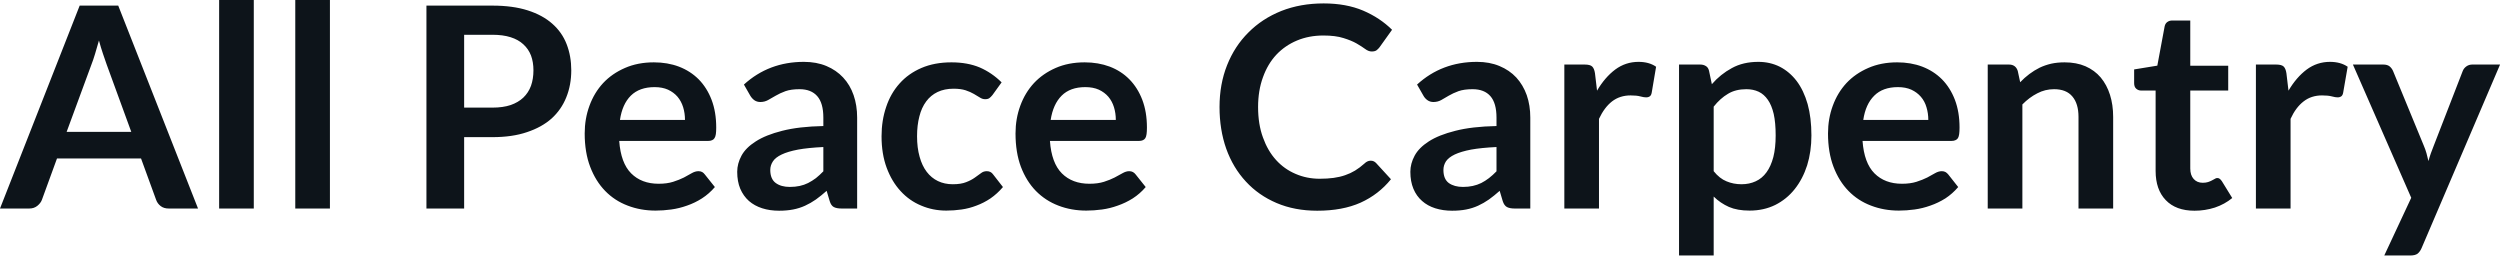 <svg fill="#0d141a" viewBox="0 0 204.895 20.941" height="100%" width="100%" xmlns="http://www.w3.org/2000/svg"><path preserveAspectRatio="none" d="M9.69 0.46L16.23 17.09L13.83 17.09Q13.43 17.09 13.17 16.89Q12.91 16.69 12.80 16.39L12.80 16.39L11.56 12.99L4.67 12.99L3.43 16.39Q3.33 16.65 3.06 16.87Q2.79 17.09 2.40 17.09L2.40 17.09L0 17.09L6.53 0.46L9.69 0.46ZM7.49 5.30L5.46 10.81L10.76 10.81L8.74 5.28Q8.60 4.91 8.44 4.41Q8.27 3.91 8.11 3.32L8.11 3.32Q7.95 3.91 7.79 4.42Q7.64 4.92 7.49 5.30L7.49 5.30ZM17.96 0L20.80 0L20.80 17.09L17.96 17.09L17.96 0ZM24.20 0L27.04 0L27.04 17.09L24.20 17.09L24.20 0ZM40.36 11.24L38.04 11.24L38.04 17.09L34.95 17.09L34.95 0.46L40.36 0.46Q42.03 0.46 43.25 0.85Q44.47 1.24 45.26 1.94Q46.06 2.64 46.44 3.62Q46.82 4.60 46.82 5.76L46.82 5.76Q46.82 6.97 46.41 7.98Q46.01 8.98 45.21 9.71Q44.40 10.43 43.19 10.83Q41.99 11.24 40.36 11.24L40.36 11.24ZM38.04 2.85L38.04 8.82L40.36 8.82Q41.22 8.82 41.85 8.61Q42.48 8.39 42.89 8.00Q43.31 7.60 43.52 7.03Q43.72 6.46 43.72 5.76L43.72 5.76Q43.72 5.09 43.52 4.55Q43.31 4.01 42.89 3.63Q42.48 3.25 41.85 3.05Q41.22 2.85 40.36 2.85L40.36 2.85L38.04 2.85ZM53.59 5.11L53.59 5.11Q54.71 5.11 55.64 5.46Q56.58 5.82 57.26 6.50Q57.94 7.19 58.32 8.18Q58.70 9.18 58.70 10.45L58.70 10.45Q58.70 10.78 58.67 10.99Q58.64 11.20 58.56 11.32Q58.49 11.44 58.36 11.49Q58.24 11.55 58.04 11.55L58.04 11.55L50.75 11.55Q50.88 13.36 51.73 14.21Q52.58 15.06 53.98 15.06L53.98 15.06Q54.67 15.06 55.17 14.90Q55.67 14.74 56.05 14.55Q56.42 14.35 56.70 14.19Q56.98 14.03 57.25 14.03L57.25 14.03Q57.42 14.03 57.55 14.10Q57.67 14.17 57.76 14.29L57.76 14.29L58.59 15.33Q58.12 15.88 57.53 16.26Q56.95 16.63 56.31 16.85Q55.67 17.08 55.01 17.17Q54.35 17.26 53.73 17.26L53.73 17.26Q52.50 17.26 51.44 16.85Q50.38 16.45 49.60 15.65Q48.82 14.85 48.37 13.67Q47.92 12.49 47.92 10.94L47.92 10.94Q47.92 9.73 48.31 8.67Q48.70 7.60 49.43 6.81Q50.16 6.03 51.22 5.57Q52.27 5.11 53.59 5.11ZM53.65 7.14L53.65 7.14Q52.41 7.14 51.70 7.84Q51.00 8.54 50.81 9.83L50.81 9.83L56.14 9.83Q56.14 9.28 55.99 8.79Q55.84 8.30 55.53 7.93Q55.22 7.57 54.75 7.35Q54.28 7.14 53.65 7.14ZM70.25 9.64L70.25 17.09L68.98 17.09Q68.57 17.09 68.34 16.97Q68.11 16.85 68.00 16.48L68.00 16.48L67.75 15.64Q67.30 16.04 66.87 16.35Q66.44 16.65 65.98 16.86Q65.52 17.07 65.00 17.17Q64.48 17.27 63.85 17.27L63.85 17.27Q63.10 17.27 62.47 17.07Q61.84 16.87 61.38 16.47Q60.93 16.07 60.67 15.47Q60.42 14.87 60.42 14.08L60.42 14.08Q60.42 13.41 60.77 12.76Q61.12 12.11 61.94 11.59Q62.76 11.06 64.11 10.72Q65.47 10.37 67.48 10.33L67.48 10.33L67.48 9.64Q67.48 8.45 66.98 7.88Q66.48 7.31 65.53 7.31L65.53 7.31Q64.84 7.31 64.38 7.47Q63.92 7.64 63.58 7.84Q63.24 8.04 62.95 8.20Q62.66 8.36 62.32 8.36L62.32 8.36Q62.03 8.36 61.82 8.21Q61.62 8.06 61.49 7.84L61.49 7.84L60.97 6.93Q63.01 5.07 65.88 5.07L65.88 5.07Q66.92 5.07 67.73 5.41Q68.54 5.75 69.10 6.35Q69.67 6.96 69.96 7.80Q70.25 8.64 70.25 9.64L70.25 9.64ZM64.73 15.32L64.73 15.32Q65.17 15.32 65.54 15.24Q65.91 15.16 66.23 15.00Q66.56 14.83 66.87 14.60Q67.17 14.36 67.48 14.04L67.48 14.04L67.48 12.05Q66.24 12.11 65.41 12.26Q64.57 12.42 64.07 12.66Q63.56 12.90 63.35 13.22Q63.13 13.55 63.13 13.93L63.13 13.93Q63.13 14.67 63.58 15.00Q64.02 15.32 64.73 15.32ZM82.09 6.75L81.34 7.79Q81.21 7.95 81.09 8.04Q80.97 8.13 80.74 8.13L80.74 8.13Q80.52 8.13 80.32 8.00Q80.11 7.87 79.82 7.70Q79.53 7.53 79.14 7.40Q78.74 7.27 78.15 7.27L78.15 7.27Q77.41 7.27 76.84 7.54Q76.28 7.81 75.91 8.31Q75.53 8.82 75.35 9.54Q75.16 10.26 75.16 11.17L75.16 11.17Q75.16 12.11 75.37 12.85Q75.57 13.58 75.95 14.08Q76.33 14.58 76.87 14.84Q77.41 15.10 78.09 15.10L78.09 15.10Q78.76 15.10 79.18 14.93Q79.60 14.77 79.89 14.56Q80.18 14.36 80.39 14.20Q80.60 14.03 80.87 14.03L80.87 14.03Q81.21 14.03 81.39 14.29L81.39 14.29L82.20 15.33Q81.73 15.88 81.18 16.26Q80.63 16.63 80.03 16.85Q79.44 17.08 78.81 17.17Q78.18 17.26 77.56 17.26L77.56 17.26Q76.46 17.26 75.50 16.85Q74.53 16.45 73.81 15.66Q73.09 14.88 72.67 13.75Q72.25 12.62 72.25 11.17L72.25 11.17Q72.25 9.87 72.63 8.76Q73.00 7.65 73.73 6.84Q74.45 6.03 75.52 5.57Q76.59 5.11 77.98 5.11L77.98 5.11Q79.30 5.11 80.30 5.53Q81.29 5.96 82.09 6.75L82.09 6.75ZM88.90 5.11L88.90 5.11Q90.01 5.11 90.95 5.46Q91.89 5.82 92.56 6.50Q93.24 7.19 93.62 8.18Q94.00 9.18 94.00 10.45L94.00 10.45Q94.00 10.78 93.97 10.99Q93.94 11.20 93.87 11.32Q93.79 11.44 93.67 11.49Q93.54 11.55 93.35 11.55L93.35 11.55L86.05 11.55Q86.18 13.36 87.03 14.21Q87.88 15.06 89.29 15.06L89.29 15.06Q89.98 15.06 90.48 14.90Q90.98 14.74 91.35 14.55Q91.72 14.35 92.01 14.19Q92.29 14.03 92.55 14.03L92.55 14.03Q92.72 14.03 92.85 14.10Q92.98 14.17 93.07 14.29L93.07 14.29L93.90 15.33Q93.43 15.88 92.84 16.26Q92.25 16.63 91.61 16.85Q90.98 17.08 90.32 17.17Q89.65 17.26 89.03 17.26L89.03 17.26Q87.80 17.26 86.74 16.85Q85.69 16.45 84.90 15.65Q84.12 14.85 83.67 13.67Q83.23 12.49 83.23 10.94L83.23 10.94Q83.23 9.73 83.62 8.67Q84.01 7.60 84.74 6.81Q85.47 6.03 86.52 5.57Q87.57 5.11 88.90 5.11ZM88.95 7.14L88.95 7.14Q87.71 7.14 87.01 7.84Q86.31 8.54 86.11 9.83L86.11 9.83L91.45 9.83Q91.45 9.28 91.30 8.79Q91.15 8.30 90.84 7.93Q90.53 7.57 90.06 7.35Q89.59 7.14 88.95 7.14ZM112.34 13.17L112.34 13.17Q112.60 13.17 112.78 13.36L112.78 13.36L114.00 14.69Q112.99 15.94 111.51 16.61Q110.03 17.27 107.96 17.27L107.96 17.27Q106.11 17.27 104.63 16.64Q103.15 16.01 102.11 14.88Q101.06 13.75 100.50 12.19Q99.95 10.63 99.95 8.77L99.95 8.77Q99.95 6.90 100.57 5.34Q101.19 3.78 102.32 2.66Q103.44 1.53 105.01 0.90Q106.58 0.28 108.48 0.28L108.48 0.28Q110.33 0.28 111.72 0.87Q113.10 1.46 114.09 2.44L114.09 2.44L113.06 3.88Q112.96 4.01 112.82 4.12Q112.68 4.22 112.42 4.22L112.42 4.22Q112.16 4.22 111.88 4.01Q111.61 3.81 111.18 3.56Q110.76 3.32 110.11 3.12Q109.46 2.91 108.46 2.91L108.46 2.91Q107.28 2.91 106.30 3.32Q105.32 3.73 104.61 4.48Q103.90 5.24 103.51 6.33Q103.11 7.42 103.11 8.77L103.11 8.77Q103.11 10.18 103.51 11.27Q103.90 12.36 104.58 13.11Q105.26 13.86 106.18 14.25Q107.10 14.65 108.16 14.65L108.16 14.65Q108.79 14.65 109.30 14.58Q109.81 14.51 110.24 14.36Q110.68 14.21 111.06 13.98Q111.45 13.74 111.83 13.40L111.83 13.40Q111.94 13.29 112.07 13.23Q112.19 13.17 112.34 13.17ZM125.42 9.64L125.42 17.09L124.14 17.09Q123.74 17.09 123.51 16.97Q123.28 16.85 123.16 16.48L123.16 16.48L122.91 15.64Q122.46 16.04 122.03 16.35Q121.60 16.65 121.14 16.86Q120.68 17.07 120.16 17.17Q119.65 17.27 119.01 17.27L119.01 17.27Q118.27 17.27 117.63 17.07Q117.00 16.87 116.55 16.47Q116.09 16.07 115.84 15.47Q115.59 14.87 115.59 14.08L115.59 14.08Q115.59 13.41 115.94 12.76Q116.29 12.11 117.10 11.59Q117.92 11.06 119.28 10.72Q120.63 10.37 122.65 10.33L122.65 10.33L122.65 9.64Q122.65 8.45 122.15 7.88Q121.65 7.31 120.69 7.31L120.69 7.31Q120.00 7.31 119.54 7.47Q119.08 7.64 118.74 7.84Q118.40 8.04 118.12 8.20Q117.83 8.36 117.48 8.36L117.48 8.36Q117.20 8.36 116.99 8.21Q116.78 8.06 116.66 7.84L116.66 7.84L116.14 6.93Q118.17 5.07 121.05 5.07L121.05 5.07Q122.08 5.07 122.89 5.41Q123.71 5.75 124.27 6.35Q124.83 6.96 125.13 7.80Q125.42 8.64 125.42 9.64L125.42 9.64ZM119.90 15.32L119.90 15.32Q120.34 15.32 120.70 15.24Q121.07 15.16 121.40 15.00Q121.73 14.83 122.03 14.60Q122.34 14.36 122.65 14.04L122.65 14.04L122.65 12.05Q121.41 12.11 120.57 12.26Q119.74 12.42 119.23 12.66Q118.73 12.90 118.51 13.22Q118.30 13.55 118.30 13.93L118.30 13.93Q118.30 14.67 118.74 15.00Q119.19 15.32 119.90 15.32ZM131.05 17.09L128.21 17.09L128.21 5.29L129.88 5.29Q130.32 5.29 130.49 5.45Q130.66 5.61 130.72 6.00L130.72 6.00L130.89 7.43Q131.53 6.34 132.38 5.70Q133.23 5.07 134.29 5.07L134.29 5.07Q135.16 5.07 135.73 5.47L135.73 5.47L135.37 7.60Q135.33 7.81 135.22 7.89Q135.10 7.98 134.91 7.98L134.91 7.98Q134.73 7.98 134.43 7.90Q134.14 7.82 133.64 7.82L133.64 7.82Q132.76 7.82 132.12 8.31Q131.49 8.80 131.05 9.74L131.05 9.74L131.05 17.09ZM140.45 20.94L137.61 20.94L137.61 5.29L139.35 5.29Q139.62 5.29 139.82 5.42Q140.01 5.54 140.07 5.81L140.07 5.81L140.30 6.90Q141.01 6.08 141.94 5.58Q142.86 5.07 144.11 5.07L144.11 5.07Q145.07 5.07 145.87 5.47Q146.67 5.88 147.25 6.64Q147.83 7.41 148.15 8.53Q148.46 9.65 148.46 11.10L148.46 11.10Q148.46 12.42 148.11 13.55Q147.75 14.67 147.09 15.50Q146.43 16.33 145.49 16.80Q144.55 17.26 143.39 17.26L143.39 17.26Q142.39 17.26 141.70 16.96Q141.00 16.65 140.45 16.11L140.45 16.11L140.45 20.94ZM143.13 7.31L143.13 7.31Q142.24 7.31 141.62 7.69Q140.99 8.06 140.45 8.74L140.45 8.74L140.45 14.03Q140.93 14.63 141.50 14.86Q142.07 15.10 142.73 15.10L142.73 15.10Q143.37 15.10 143.89 14.86Q144.42 14.62 144.78 14.12Q145.14 13.63 145.34 12.87Q145.53 12.12 145.53 11.10L145.53 11.10Q145.53 10.06 145.37 9.34Q145.20 8.62 144.89 8.18Q144.58 7.73 144.14 7.52Q143.69 7.31 143.13 7.31ZM155.49 5.11L155.49 5.11Q156.61 5.11 157.54 5.46Q158.48 5.82 159.16 6.50Q159.84 7.19 160.22 8.18Q160.60 9.18 160.60 10.45L160.60 10.45Q160.60 10.78 160.57 10.99Q160.54 11.20 160.47 11.32Q160.39 11.44 160.26 11.49Q160.14 11.55 159.94 11.55L159.94 11.55L152.65 11.55Q152.78 13.36 153.63 14.21Q154.48 15.06 155.88 15.06L155.88 15.06Q156.57 15.06 157.07 14.90Q157.57 14.74 157.95 14.55Q158.32 14.35 158.60 14.19Q158.88 14.03 159.15 14.03L159.15 14.03Q159.32 14.03 159.45 14.10Q159.57 14.17 159.67 14.29L159.67 14.29L160.49 15.33Q160.02 15.88 159.44 16.26Q158.85 16.63 158.21 16.85Q157.57 17.08 156.91 17.17Q156.25 17.26 155.63 17.26L155.63 17.26Q154.40 17.26 153.34 16.85Q152.28 16.45 151.50 15.65Q150.72 14.85 150.27 13.67Q149.82 12.49 149.82 10.94L149.82 10.94Q149.82 9.73 150.21 8.67Q150.60 7.60 151.33 6.81Q152.06 6.03 153.12 5.57Q154.17 5.11 155.49 5.11ZM155.55 7.14L155.55 7.14Q154.31 7.14 153.61 7.84Q152.90 8.54 152.71 9.83L152.71 9.83L158.04 9.83Q158.04 9.28 157.89 8.79Q157.75 8.30 157.43 7.93Q157.12 7.57 156.65 7.35Q156.18 7.14 155.55 7.14ZM165.75 17.09L162.91 17.09L162.91 5.29L164.65 5.29Q165.20 5.29 165.37 5.81L165.37 5.81L165.57 6.74Q165.92 6.37 166.32 6.07Q166.72 5.77 167.16 5.55Q167.60 5.34 168.11 5.22Q168.61 5.11 169.21 5.11L169.21 5.11Q170.18 5.11 170.92 5.43Q171.67 5.76 172.17 6.35Q172.67 6.95 172.93 7.77Q173.19 8.59 173.19 9.58L173.19 9.58L173.19 17.09L170.35 17.09L170.35 9.58Q170.35 8.50 169.85 7.91Q169.35 7.31 168.35 7.31L168.35 7.31Q167.61 7.31 166.97 7.65Q166.32 7.98 165.75 8.56L165.75 8.56L165.75 17.09ZM179.86 17.27L179.86 17.27Q178.33 17.27 177.50 16.40Q176.67 15.54 176.67 14.01L176.67 14.01L176.67 7.42L175.48 7.42Q175.25 7.42 175.08 7.27Q174.91 7.12 174.91 6.82L174.91 6.82L174.91 5.69L176.81 5.38L177.41 2.16Q177.46 1.93 177.62 1.81Q177.79 1.68 178.04 1.68L178.04 1.68L179.51 1.68L179.51 5.39L182.62 5.39L182.62 7.42L179.51 7.42L179.51 13.81Q179.51 14.36 179.79 14.67Q180.07 14.98 180.53 14.98L180.53 14.98Q180.79 14.98 180.97 14.92Q181.15 14.86 181.28 14.79Q181.41 14.72 181.52 14.66Q181.62 14.59 181.72 14.59L181.72 14.59Q181.85 14.59 181.93 14.66Q182.01 14.72 182.10 14.85L182.10 14.85L182.95 16.23Q182.33 16.74 181.53 17.01Q180.72 17.27 179.86 17.27ZM187.73 17.09L184.89 17.09L184.89 5.29L186.55 5.29Q186.99 5.29 187.16 5.45Q187.33 5.61 187.39 6.00L187.39 6.00L187.56 7.43Q188.20 6.34 189.05 5.70Q189.90 5.07 190.96 5.07L190.96 5.07Q191.83 5.07 192.41 5.47L192.41 5.47L192.04 7.60Q192.00 7.81 191.89 7.89Q191.77 7.98 191.58 7.98L191.58 7.98Q191.41 7.98 191.11 7.90Q190.81 7.82 190.31 7.82L190.31 7.82Q189.43 7.82 188.80 8.31Q188.16 8.80 187.73 9.74L187.73 9.74L187.73 17.09ZM204.90 5.29L198.47 20.33Q198.34 20.63 198.14 20.79Q197.94 20.94 197.52 20.94L197.52 20.94L195.41 20.94L197.62 16.21L192.84 5.29L195.33 5.29Q195.67 5.29 195.86 5.45Q196.04 5.61 196.13 5.82L196.13 5.82L198.65 11.94Q198.78 12.24 198.87 12.56Q198.96 12.88 199.03 13.20L199.03 13.20Q199.12 12.87 199.23 12.56Q199.34 12.25 199.47 11.93L199.47 11.93L201.84 5.82Q201.93 5.59 202.14 5.44Q202.35 5.29 202.62 5.29L202.62 5.29L204.90 5.29Z"></path></svg>